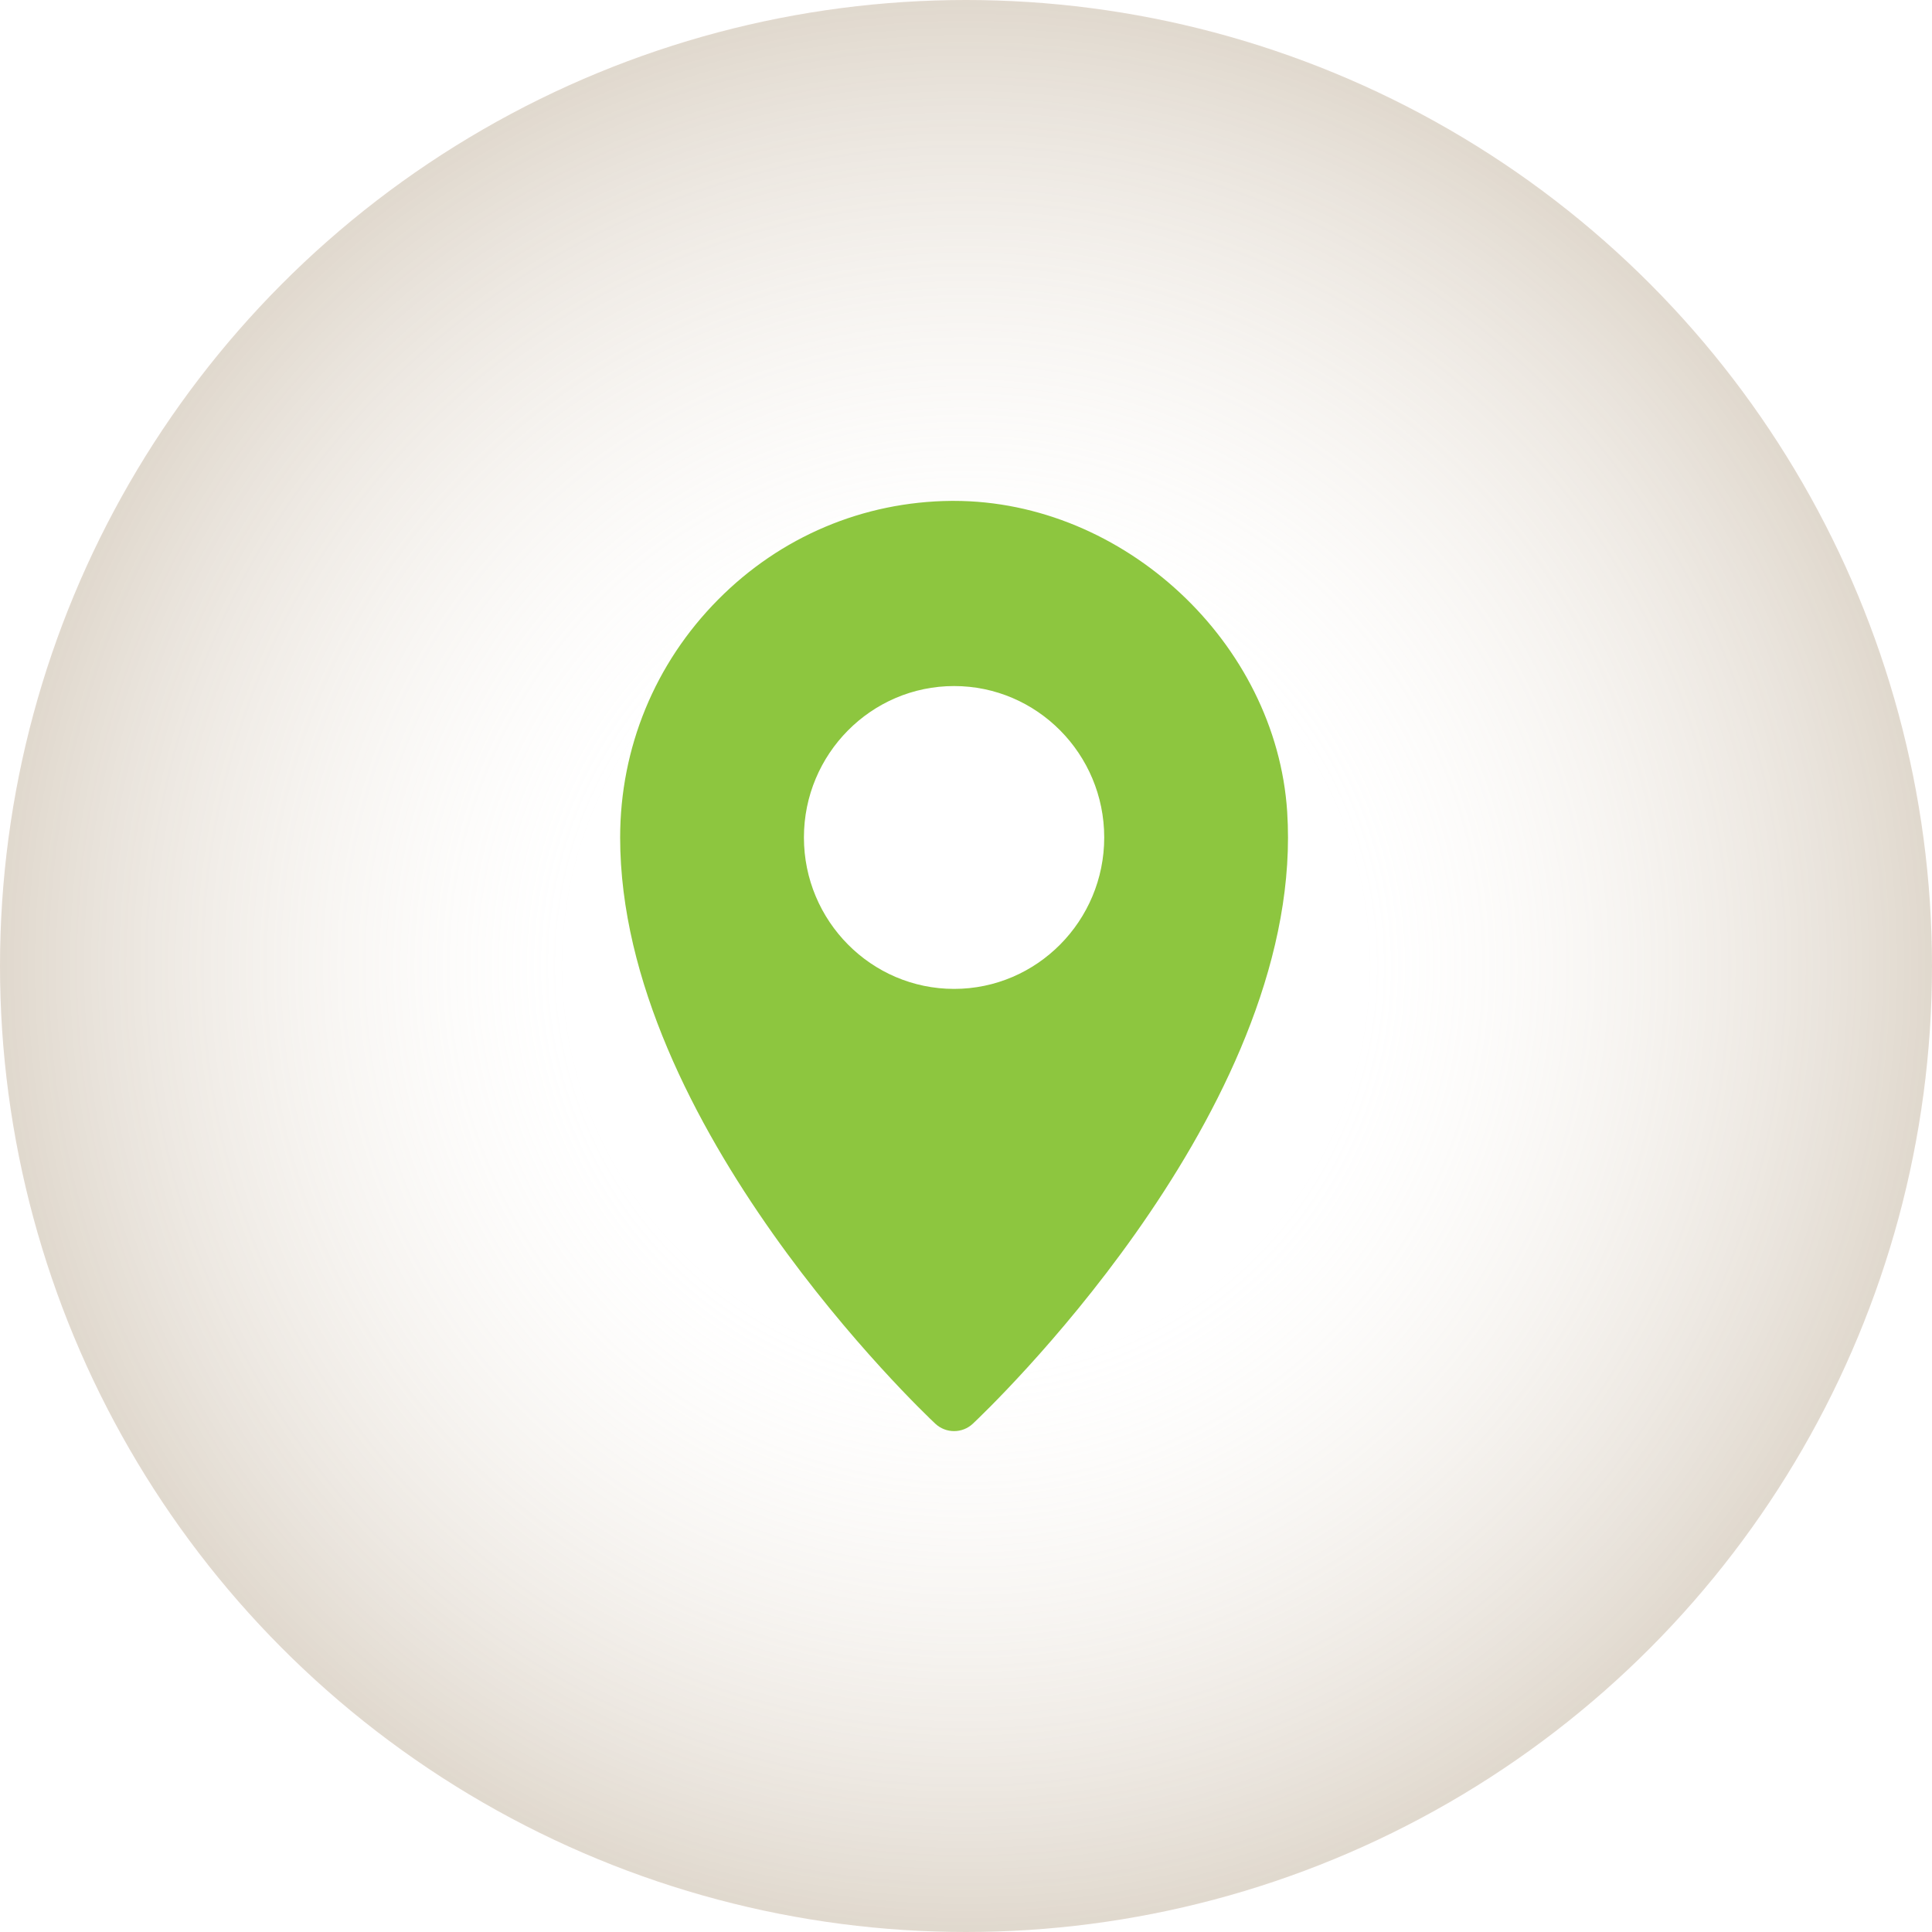<svg width="81" height="81" viewBox="0 0 81 81" fill="none" xmlns="http://www.w3.org/2000/svg">
<circle cx="40.5" cy="40.5" r="40.5" fill="url(#paint0_radial_158_6)"/>
<path d="M53.966 34.036C53.505 26.947 47.117 21 39.99 21H39.888C36.192 21.031 32.718 22.5 30.105 25.141C27.457 27.811 26 31.353 26 35.114C26 47.151 38.673 59.182 39.212 59.688C39.434 59.896 39.718 60 40.001 60C40.284 60 40.567 59.896 40.788 59.688C41.342 59.166 54 47.149 54 35.119C54 34.757 53.989 34.396 53.966 34.036V34.036ZM40.001 41.46C36.529 41.46 33.705 38.612 33.705 35.111C33.705 31.611 36.529 28.763 40.001 28.763C43.473 28.763 46.295 31.611 46.295 35.111C46.295 38.612 43.471 41.46 40.001 41.46Z" fill="#8DC63F"/>
<defs>
<radialGradient id="paint0_radial_158_6" cx="0" cy="0" r="1" gradientUnits="userSpaceOnUse" gradientTransform="translate(40.5 40.5) rotate(90) scale(40.5)">
<stop offset="0.411" stop-color="#EADFD1" stop-opacity="0"/>
<stop offset="1" stop-color="#9C8362" stop-opacity="0.32"/>
</radialGradient>
</defs>
</svg>

